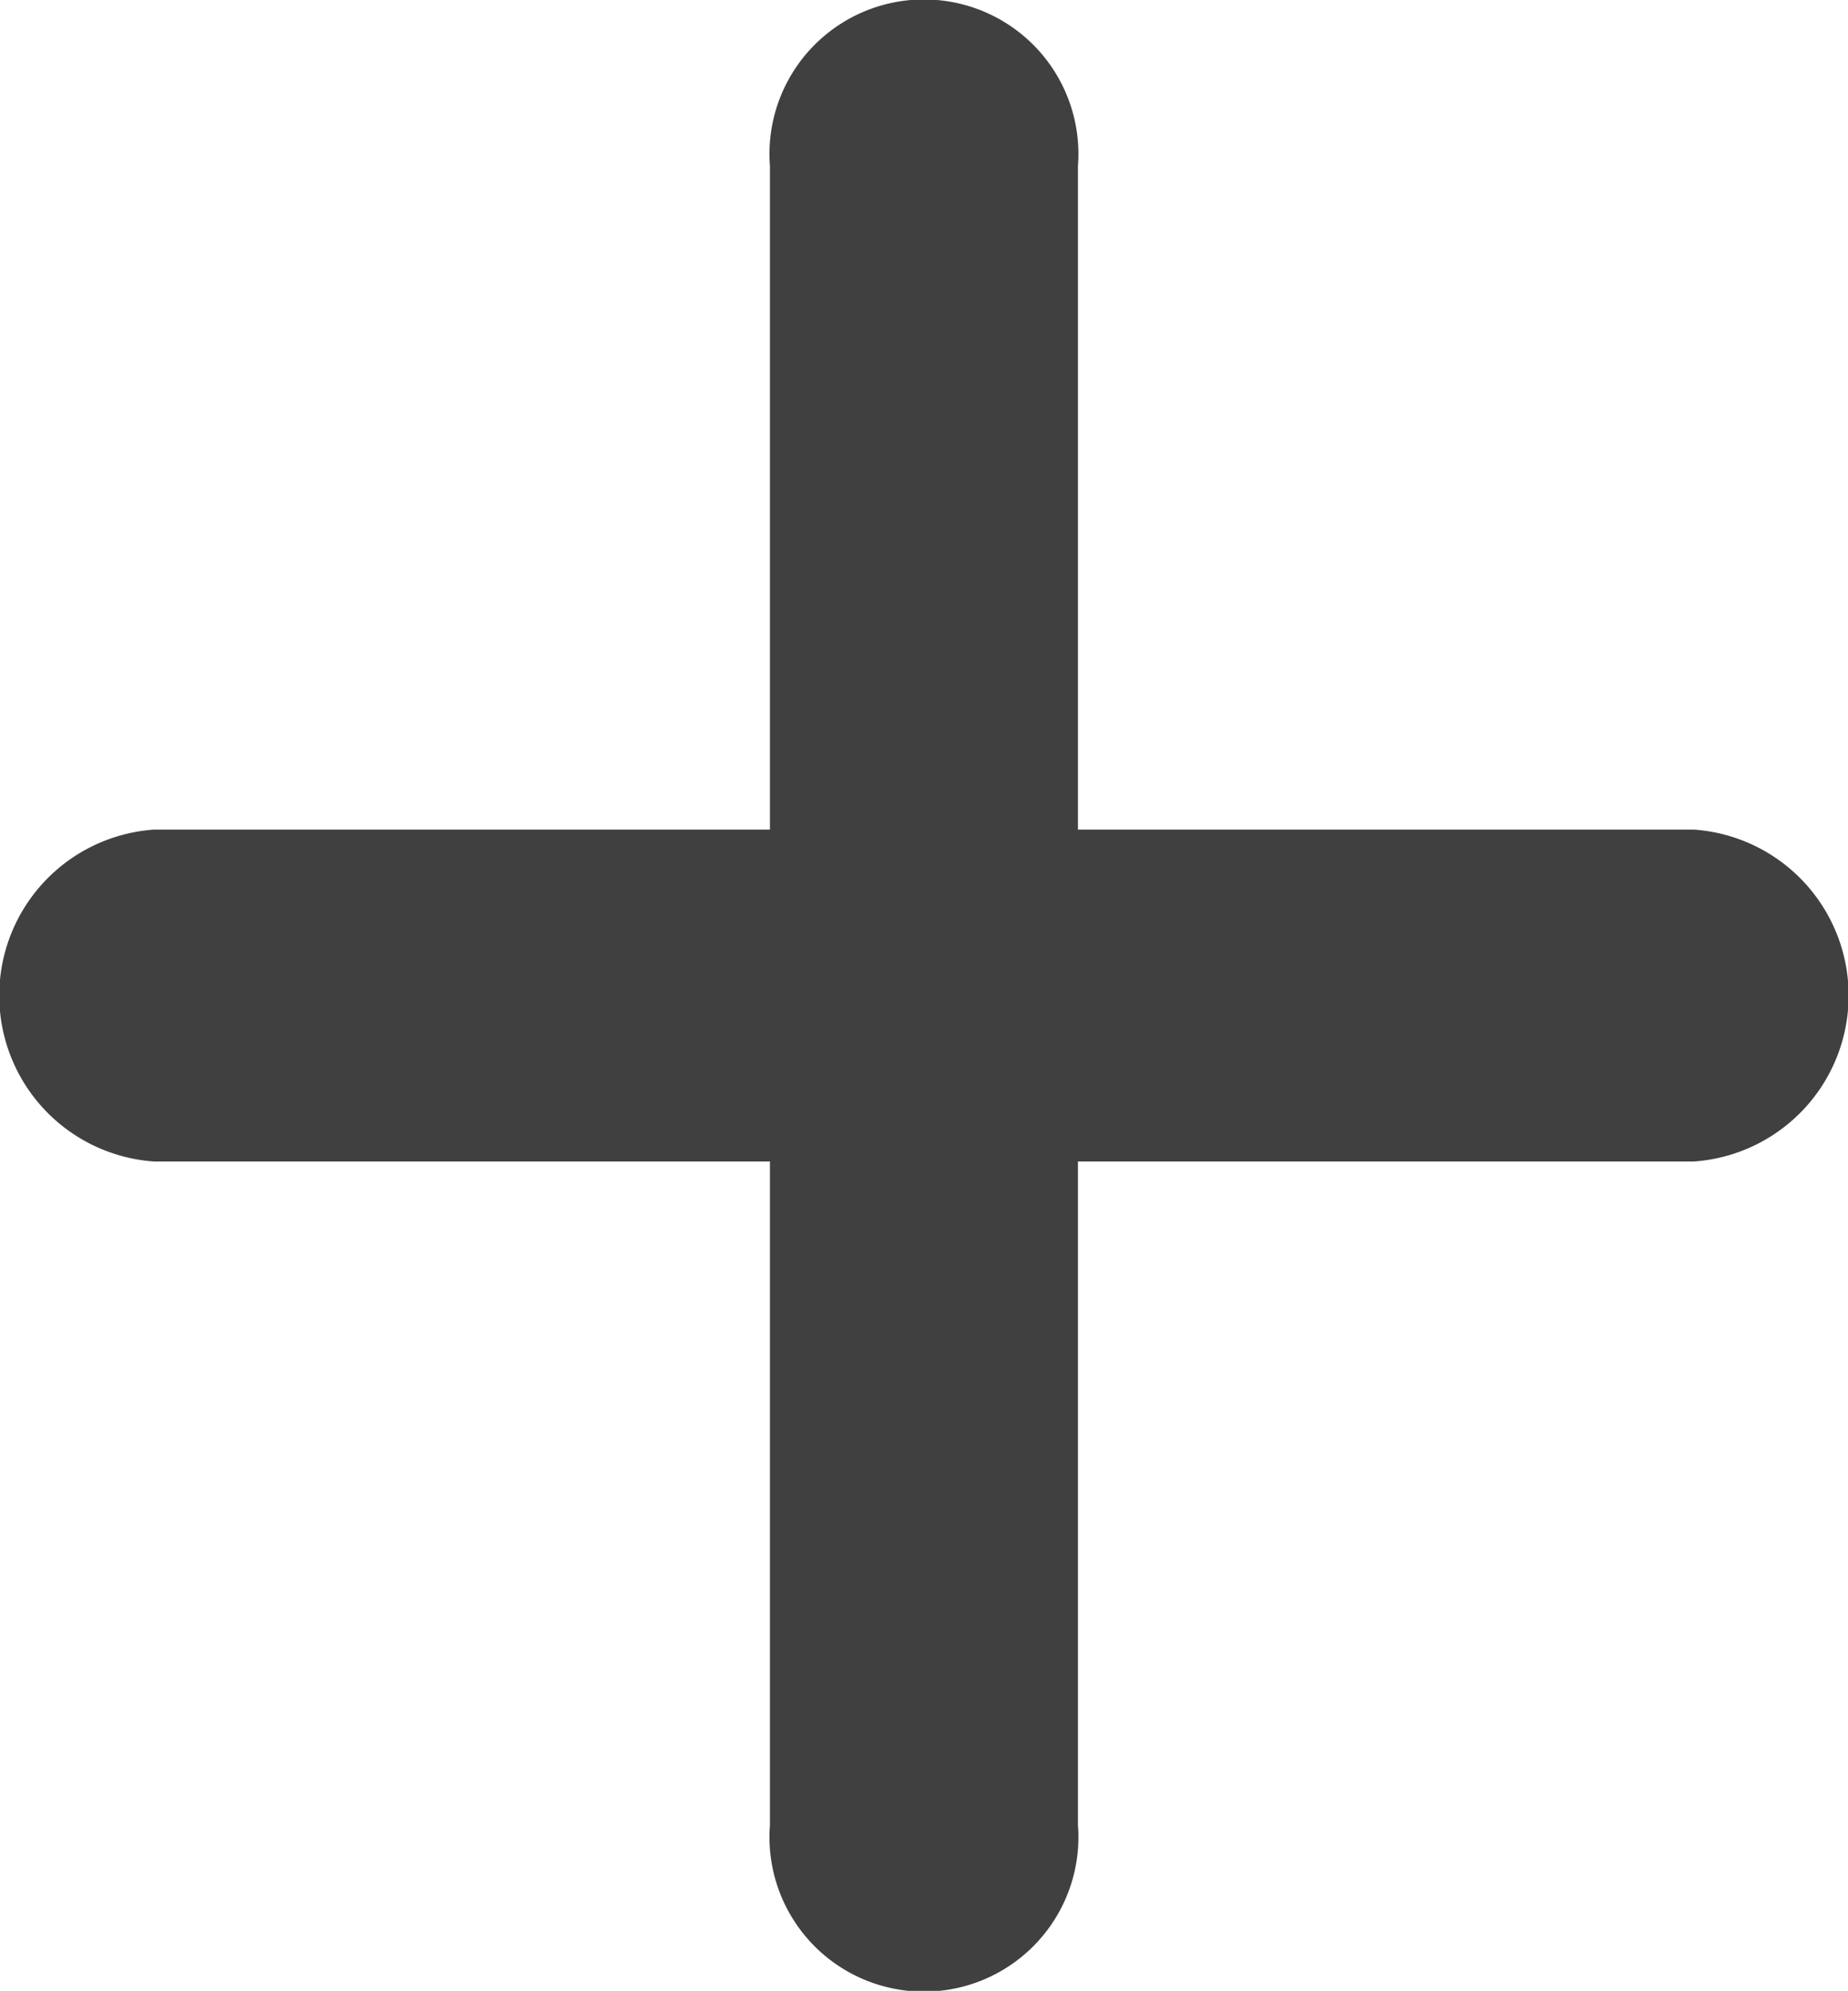 <svg id="Group_51826" data-name="Group 51826" xmlns="http://www.w3.org/2000/svg" width="15.767" height="16.983" viewBox="0 0 15.767 16.983">
  <g id="Group_106" data-name="Group 106">
    <path id="Path_126" data-name="Path 126" d="M151.475,142.315h-5.256v-5.661a1.318,1.318,0,1,0-2.628,0v5.661h-5.256a1.419,1.419,0,0,0,0,2.831h5.256v5.661a1.318,1.318,0,1,0,2.628,0v-5.661h5.256a1.419,1.419,0,0,0,0-2.831Z" transform="translate(-137.022 -135.238)" fill="#404040"/>
  </g>
</svg>
